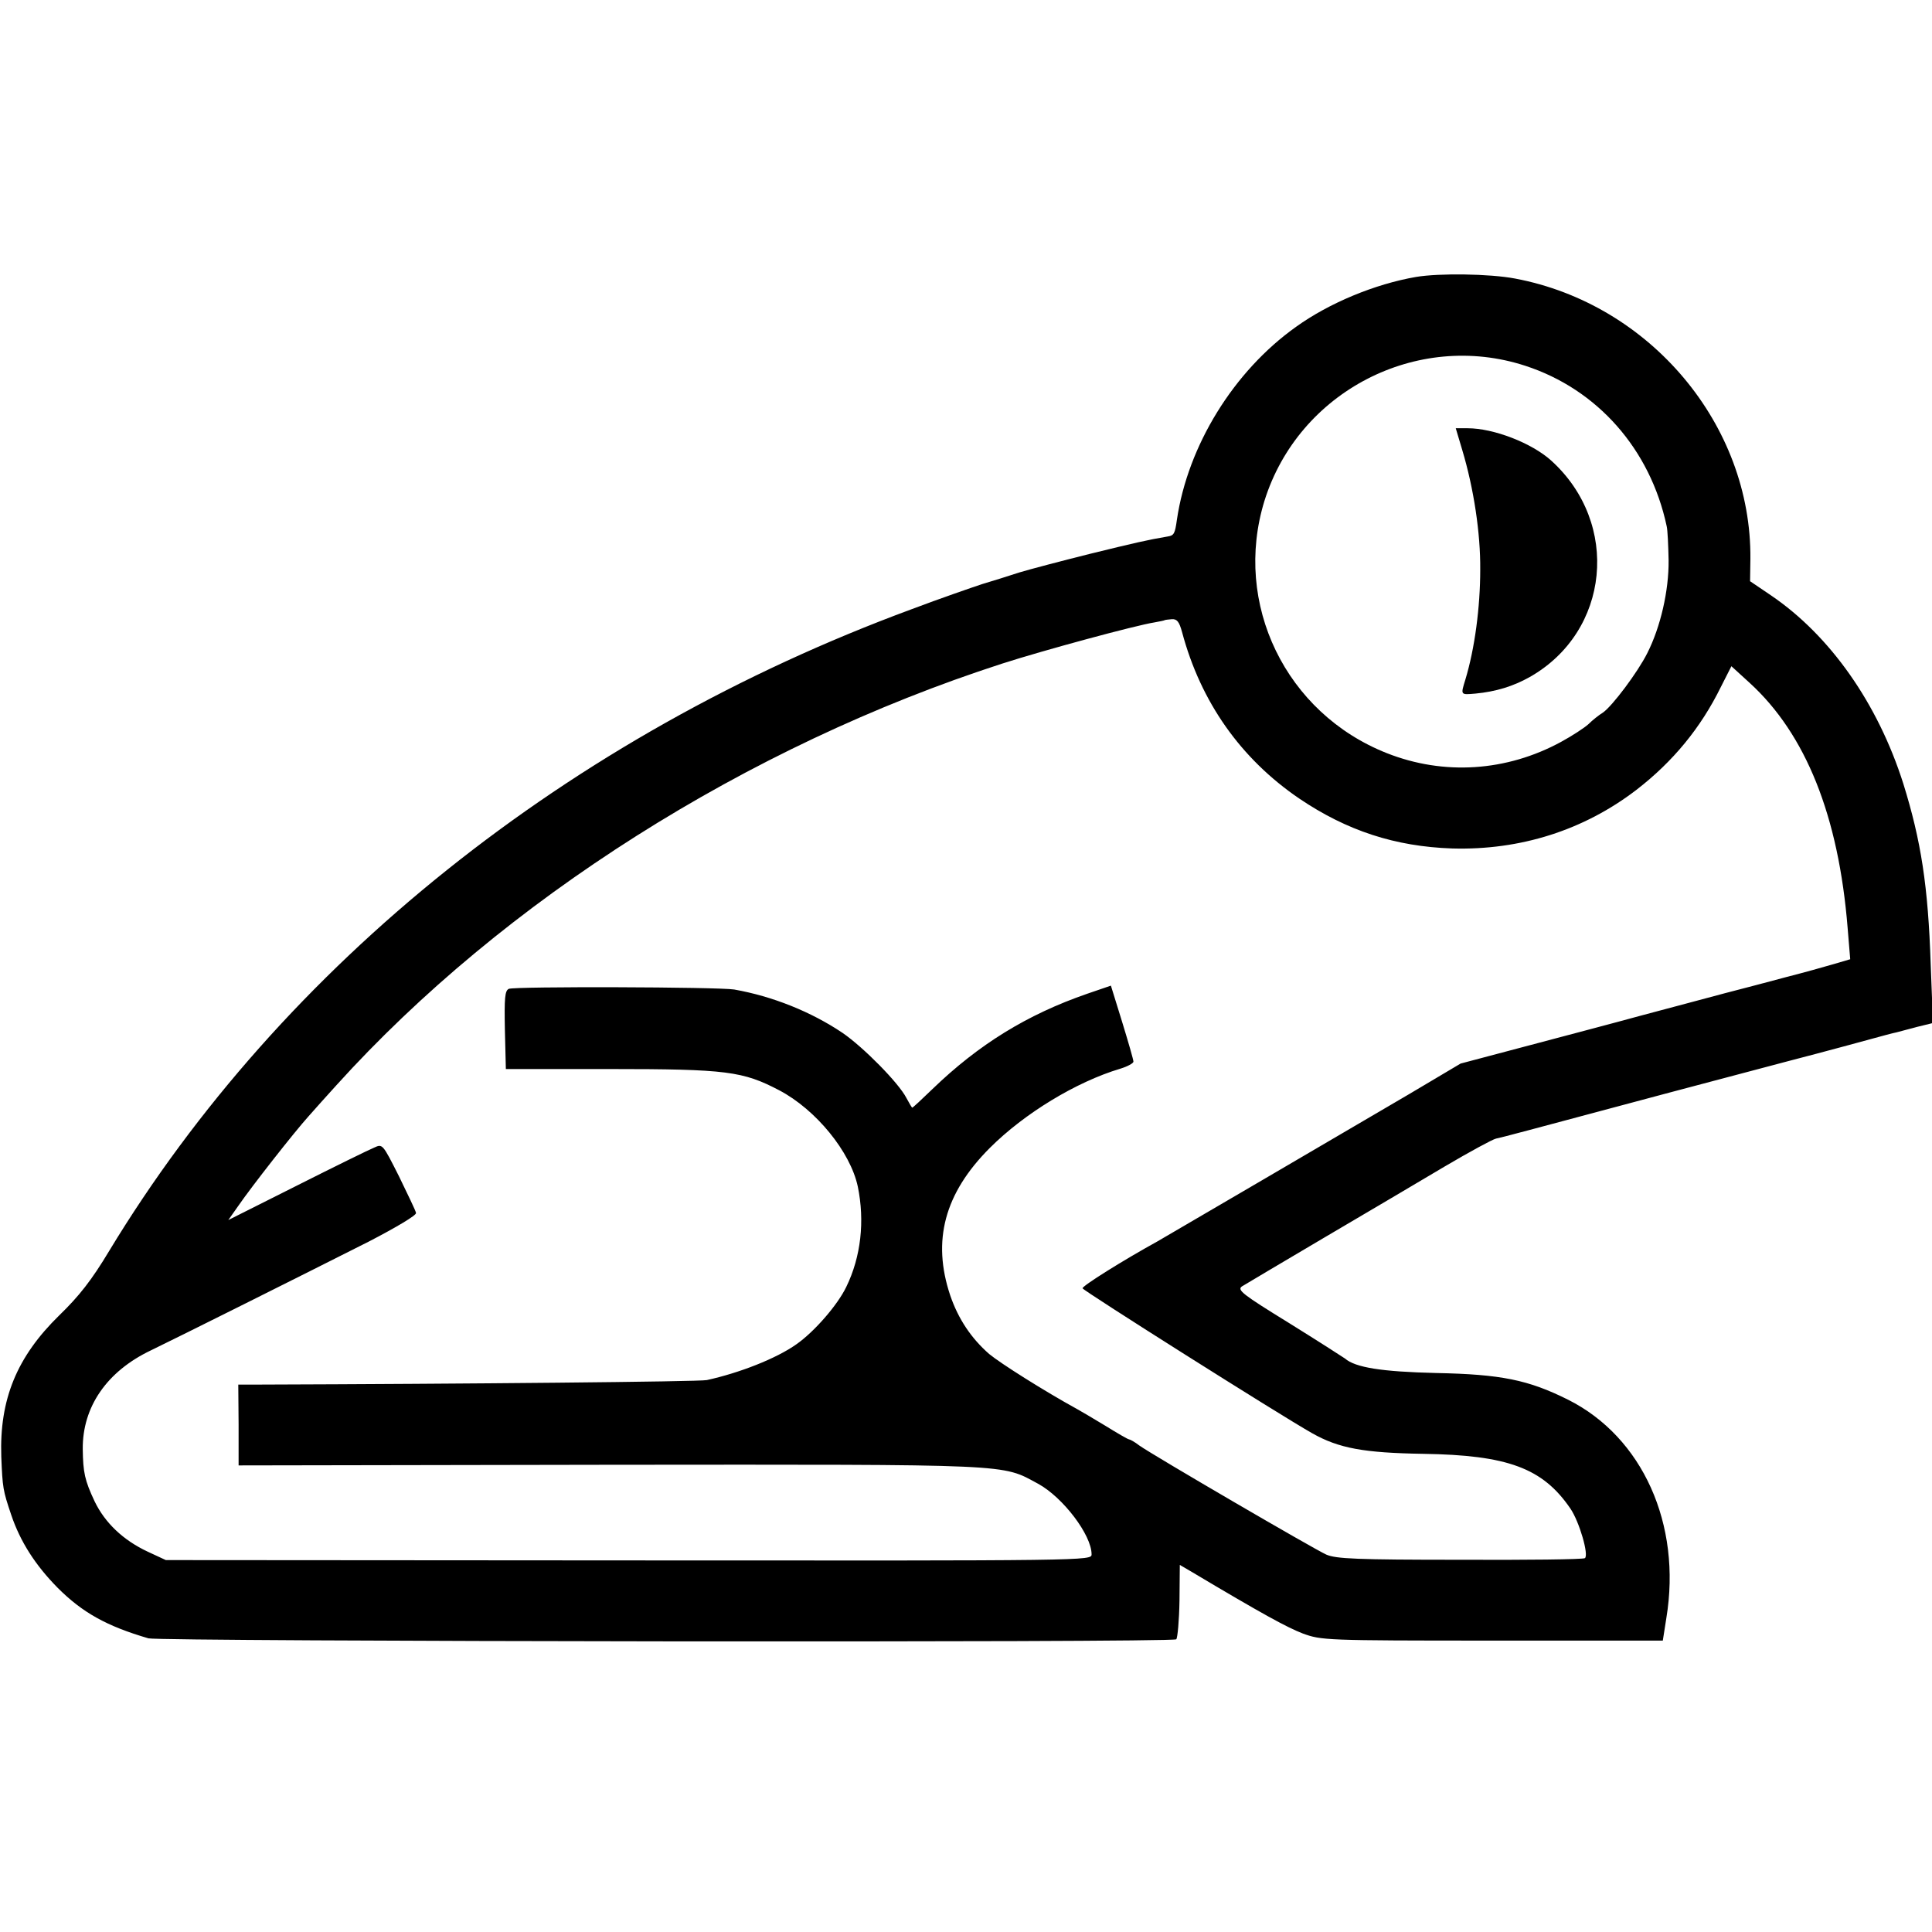 <?xml version="1.0" standalone="no"?>
<!DOCTYPE svg PUBLIC "-//W3C//DTD SVG 20010904//EN"
 "http://www.w3.org/TR/2001/REC-SVG-20010904/DTD/svg10.dtd">
<svg version="1.0" xmlns="http://www.w3.org/2000/svg"
 width="600pt" height="600pt" viewBox="0 0 600 600"
 preserveAspectRatio="xMidYMid meet">
<g transform="translate(0,600) scale(0.1,-0.1)"
fill="#000000" stroke="none">
<path d="M4398 5140 c-128 -22 -270 -81 -373 -155 -194 -138 -336 -369 -370
-599 -6 -43 -9 -49 -28 -52 -65 -11 -103 -20 -242 -54 -88 -22 -187 -48 -220
-58 -33 -11 -85 -27 -115 -36 -30 -10 -129 -44 -219 -78 -1065 -393 -1953
-1103 -2492 -1993 -54 -90 -93 -140 -155 -200 -132 -129 -186 -261 -180 -439
4 -97 5 -104 31 -181 28 -83 75 -156 144 -226 77 -77 152 -119 282 -157 36
-10 3181 -14 3192 -3 4 4 9 58 10 120 l1 111 36 -21 c223 -133 297 -173 346
-192 58 -21 68 -22 588 -22 l530 0 11 70 c48 291 -74 562 -305 678 -124 62
-209 79 -410 83 -169 4 -251 17 -283 45 -7 5 -85 55 -175 111 -143 88 -161
102 -145 113 10 6 124 74 253 150 129 76 299 176 376 222 78 46 150 85 160 87
20 4 79 20 539 143 154 41 321 85 370 98 50 13 126 33 170 45 140 38 150 41
165 44 8 2 37 10 64 17 l49 12 -7 181 c-8 245 -30 385 -85 562 -79 249 -227
460 -411 585 l-65 44 1 69 c4 416 -311 792 -731 871 -79 15 -236 17 -307 5z
m339 -276 c224 -73 388 -259 439 -498 3 -12 5 -59 6 -106 1 -94 -25 -207 -66
-288 -30 -60 -109 -165 -138 -185 -13 -8 -33 -24 -45 -36 -12 -11 -50 -36 -85
-55 -169 -92 -364 -105 -541 -35 -314 124 -479 464 -380 784 106 339 473 529
810 419z m-1066 -827 c58 -217 182 -393 364 -517 148 -100 298 -149 475 -155
212 -6 409 57 572 182 114 88 200 193 262 319 l33 65 57 -52 c174 -159 276
-413 304 -761 l8 -97 -51 -15 c-27 -8 -95 -27 -150 -41 -55 -15 -140 -37 -190
-50 -49 -13 -164 -44 -255 -68 -91 -25 -255 -68 -364 -97 l-200 -53 -160 -95
c-206 -121 -755 -442 -781 -457 -107 -59 -235 -139 -233 -146 3 -8 612 -393
713 -450 83 -47 161 -61 345 -64 262 -4 371 -44 457 -170 28 -41 58 -145 45
-154 -6 -4 -181 -6 -389 -5 -320 0 -384 3 -414 16 -38 17 -534 306 -581 339
-14 11 -29 19 -32 19 -3 0 -36 19 -73 42 -38 23 -77 46 -88 52 -102 56 -238
142 -273 171 -56 49 -96 109 -121 182 -57 170 -18 317 123 458 107 107 268
205 405 246 23 7 41 17 41 22 0 6 -16 61 -35 123 l-35 113 -73 -25 c-188 -65
-338 -158 -481 -296 -33 -32 -61 -58 -63 -58 -1 0 -9 13 -18 30 -24 47 -134
158 -198 202 -98 66 -218 114 -337 135 -51 8 -682 10 -700 2 -12 -6 -14 -28
-12 -128 l3 -121 322 0 c365 0 414 -7 527 -66 114 -60 221 -191 244 -299 22
-107 10 -218 -36 -312 -27 -56 -99 -139 -155 -178 -62 -44 -177 -89 -278 -111
-23 -5 -751 -12 -1397 -14 l-58 0 1 -125 0 -126 1152 2 c1266 1 1216 3 1331
-59 77 -42 166 -159 166 -219 0 -20 -2 -20 -1437 -19 l-1438 1 -56 26 c-77 36
-133 90 -165 156 -31 66 -36 90 -37 163 -1 131 75 241 211 306 93 45 471 234
677 338 85 44 149 82 147 89 -1 7 -26 58 -53 114 -51 101 -51 101 -77 89 -15
-6 -123 -59 -240 -118 l-213 -107 31 44 c42 61 173 228 218 278 20 23 59 66
87 97 519 574 1275 1053 2067 1309 127 41 415 119 473 128 17 3 31 6 32 7 1 1
11 2 22 3 16 1 23 -7 32 -40z"/>
<path d="M4541 4603 c36 -120 57 -259 56 -372 0 -117 -17 -245 -46 -341 -15
-49 -16 -48 31 -44 64 6 118 23 168 51 250 141 283 478 67 673 -60 54 -178
100 -259 100 l-37 0 20 -67z"/>
</g>
</svg>
